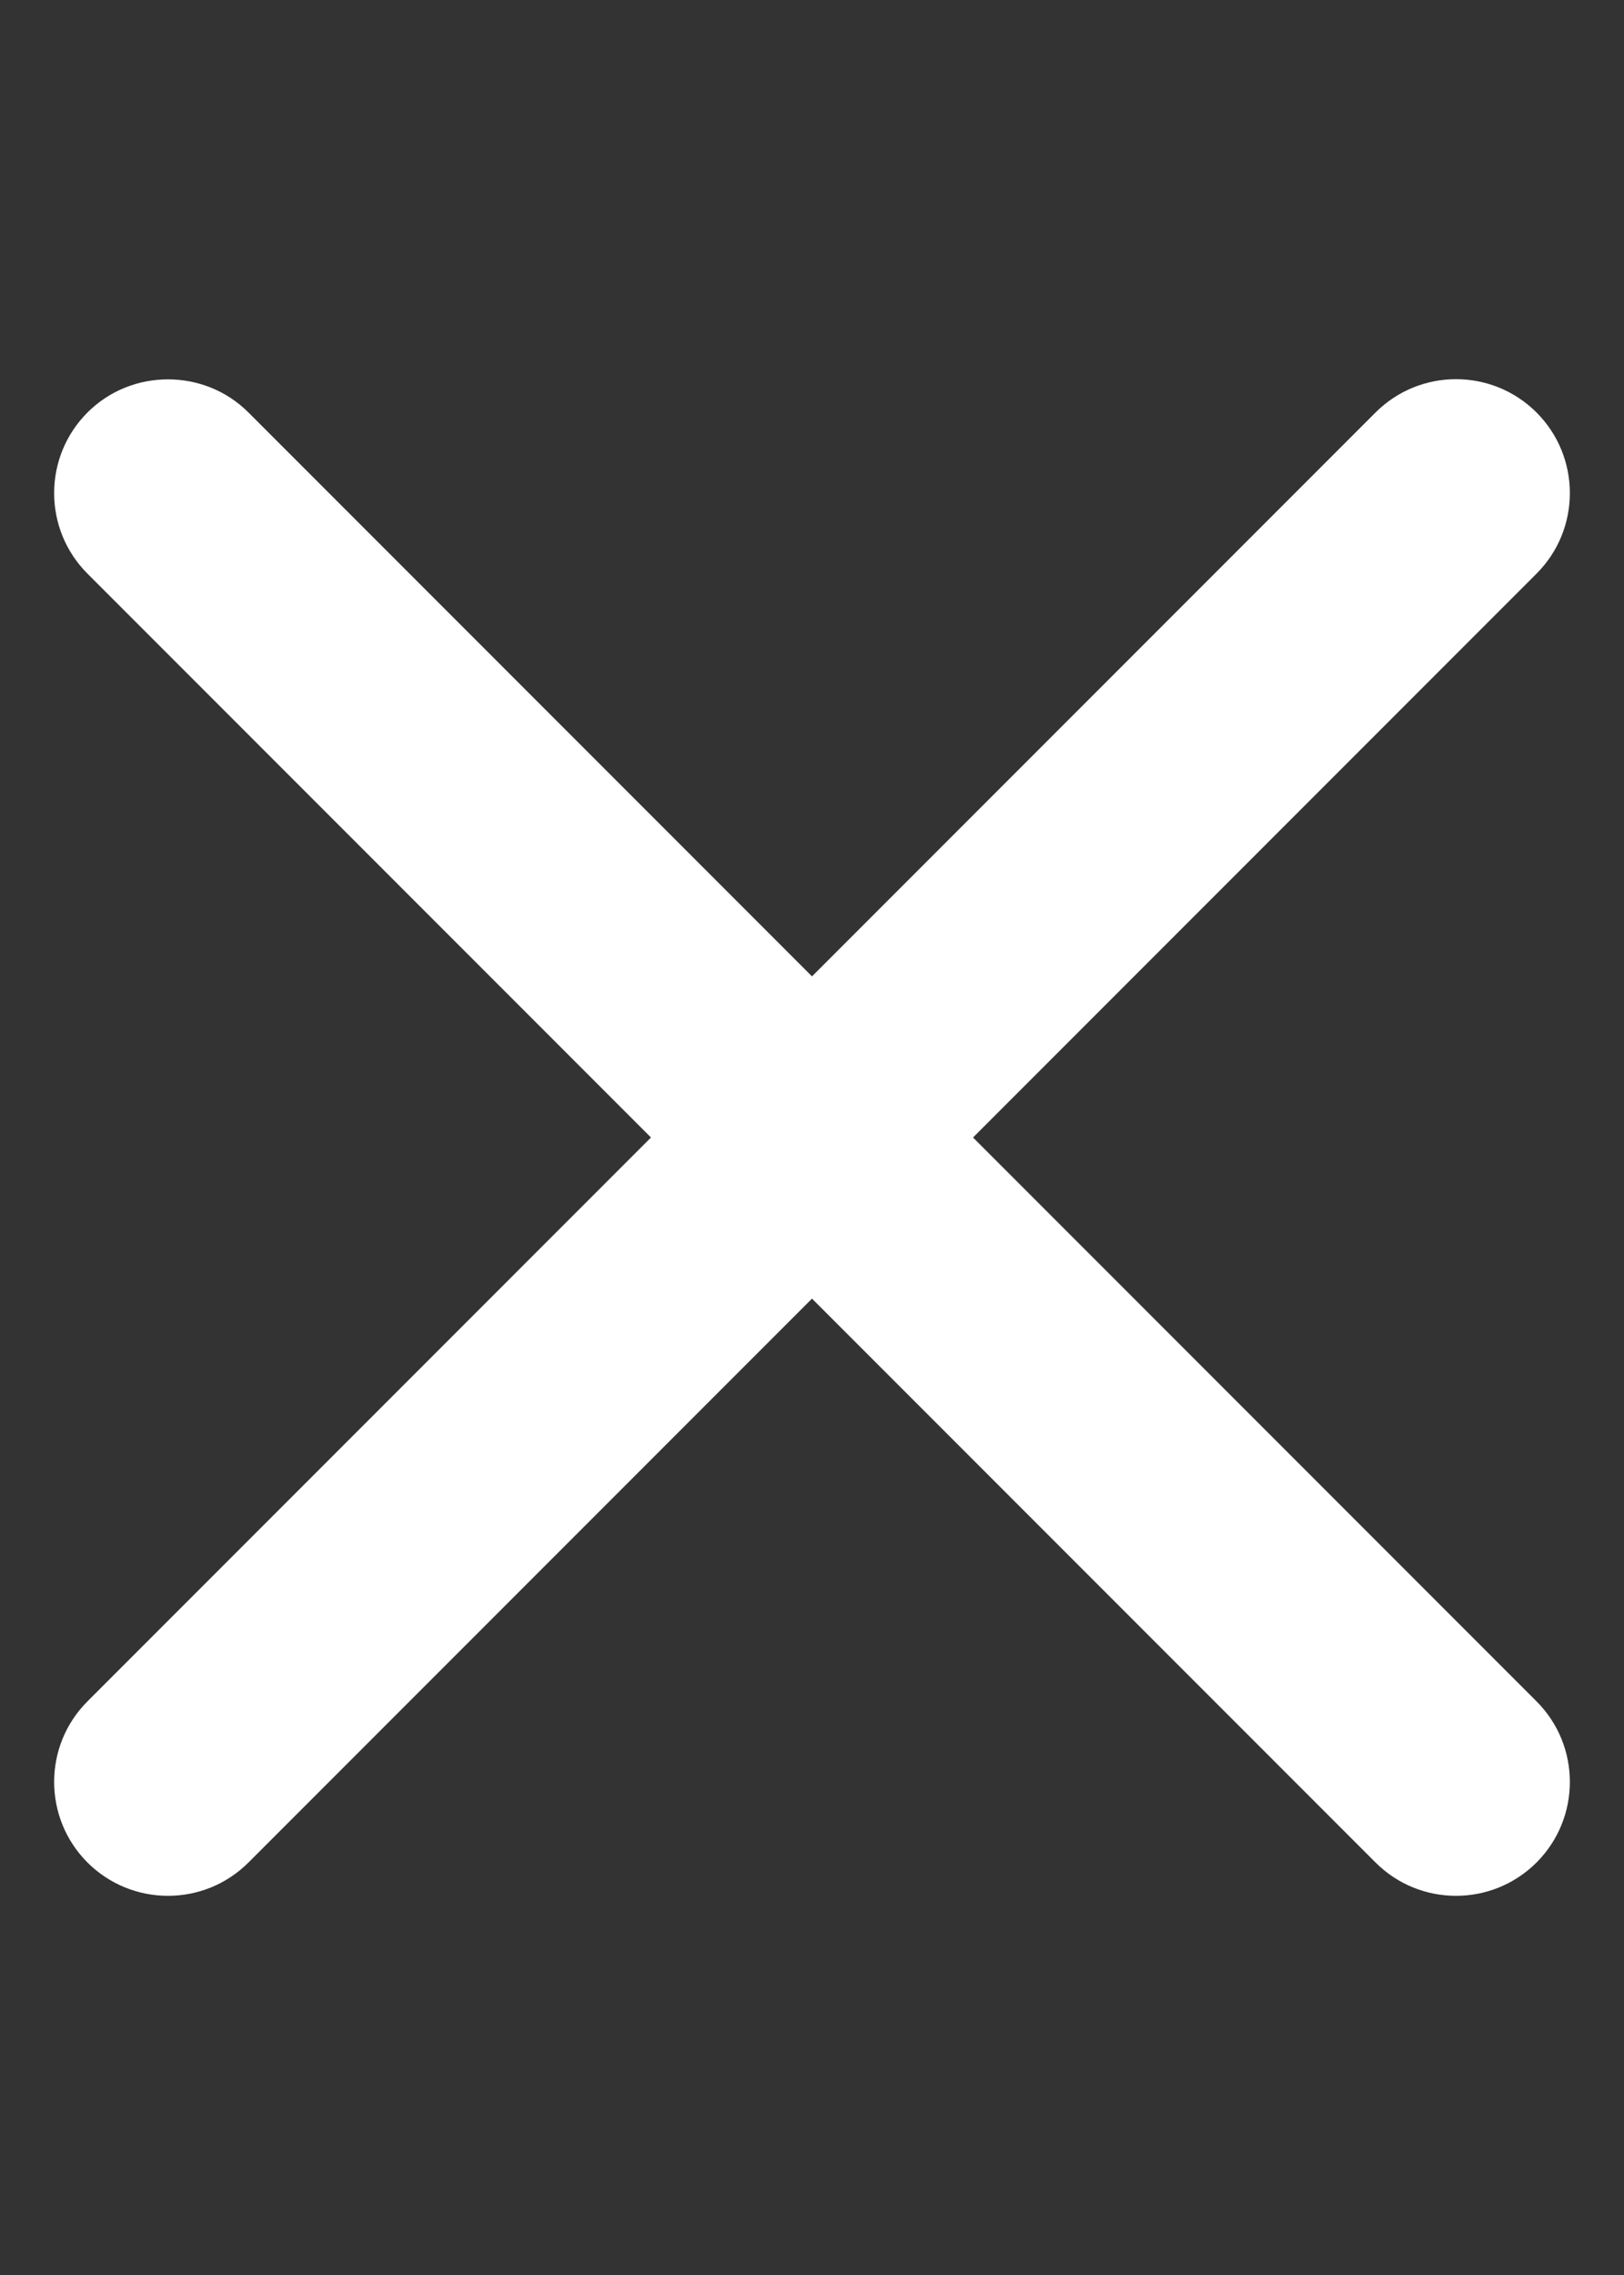 <svg width="20" height="28" viewBox="0 0 20 28" fill="none" xmlns="http://www.w3.org/2000/svg">
<rect x="0" y="0" width="20" height="28" fill="#333333" stroke="none"/>
<path d="M2.069 4.669C1.71 4.669 1.351 4.803 1.077 5.077C0.53 5.625 0.53 6.513 1.077 7.06L8.017 14L1.077 20.94C0.53 21.487 0.53 22.375 1.077 22.923C1.625 23.47 2.513 23.47 3.06 22.923L10 15.983L16.94 22.923C17.487 23.47 18.375 23.47 18.923 22.923C19.47 22.375 19.47 21.487 18.923 20.94L11.983 14L18.923 7.06C19.47 6.513 19.47 5.625 18.923 5.077C18.375 4.53 17.487 4.53 16.94 5.077L10 12.017L3.06 5.077C2.786 4.803 2.427 4.669 2.069 4.669Z" fill="white"/>
</svg>
